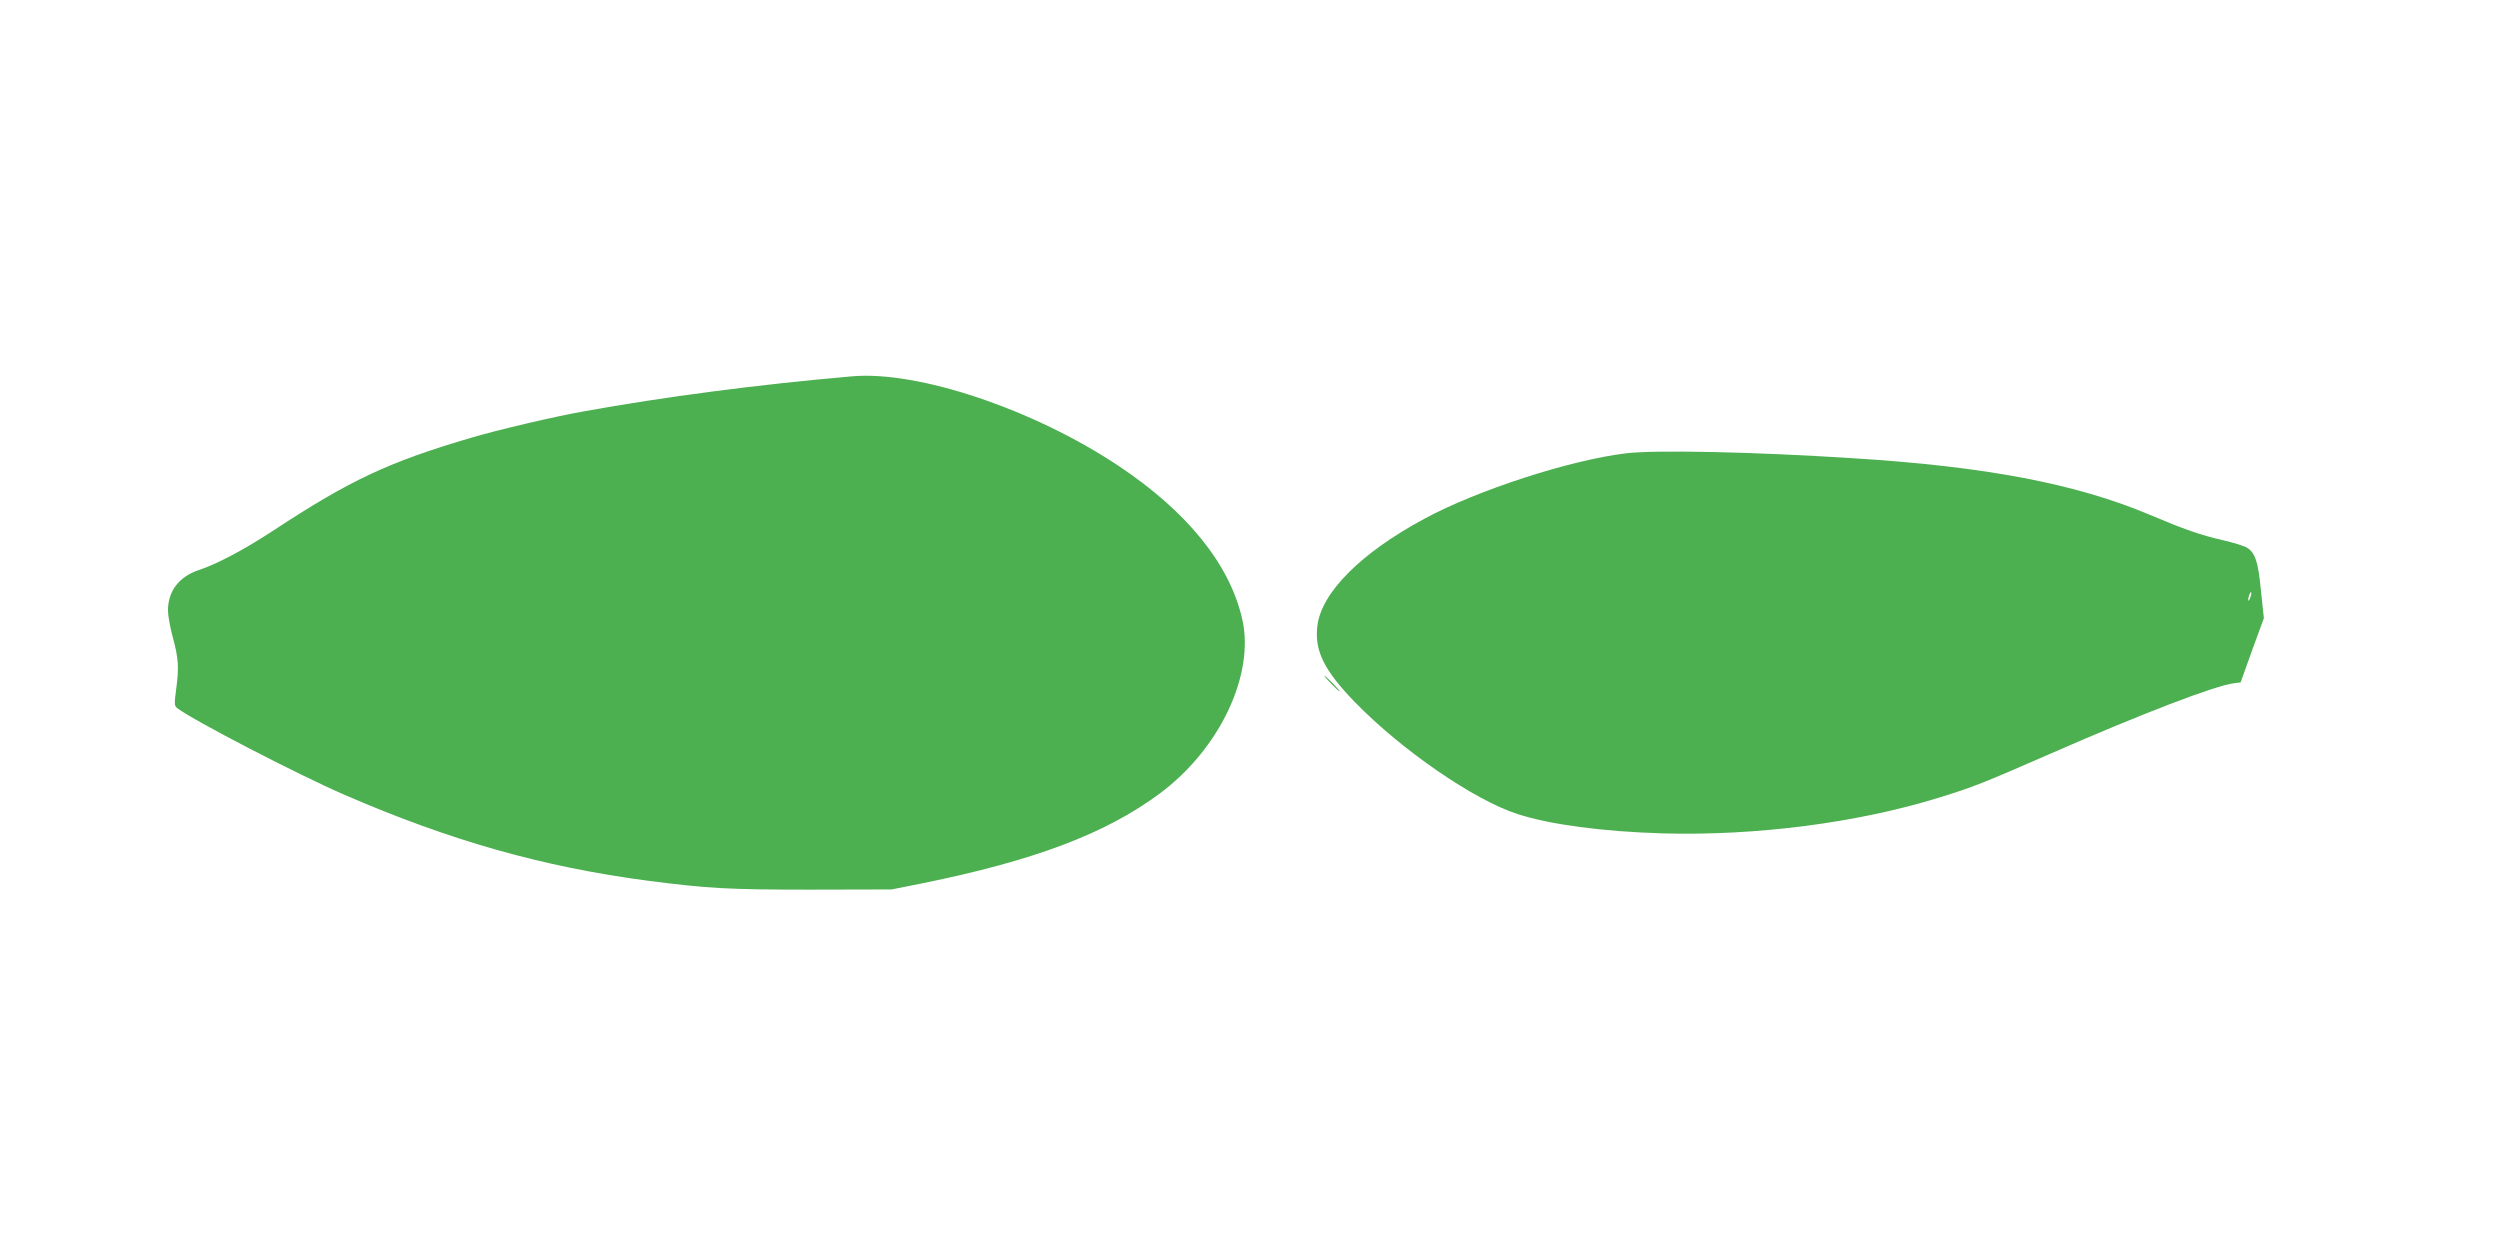 <?xml version="1.0" standalone="no"?>
<!DOCTYPE svg PUBLIC "-//W3C//DTD SVG 20010904//EN"
 "http://www.w3.org/TR/2001/REC-SVG-20010904/DTD/svg10.dtd">
<svg version="1.0" xmlns="http://www.w3.org/2000/svg"
 width="1280pt" height="640pt" viewBox="0 0 1280 640"
 preserveAspectRatio="xMidYMid meet">
<g transform="translate(0,640) scale(0.1,-0.1)"
fill="#4caf50" stroke="none">
<path d="M4360 4473 c-481 -42 -961 -105 -1370 -179 -152 -27 -438 -94 -573
-134 -424 -124 -623 -217 -1017 -476 -151 -99 -289 -172 -383 -203 -101 -34
-157 -108 -157 -207 0 -25 11 -87 25 -138 29 -107 32 -152 17 -265 -10 -76
-10 -85 6 -97 79 -61 615 -339 857 -444 540 -234 1012 -368 1550 -439 309 -40
411 -46 835 -46 l415 1 160 32 c570 116 932 252 1210 457 309 228 491 611 425
896 -64 281 -283 551 -635 785 -434 289 -1027 488 -1365 457z"/>
<path d="M8325 4079 c-285 -34 -763 -189 -1032 -335 -324 -174 -527 -377 -548
-548 -16 -127 34 -228 193 -392 240 -246 609 -500 832 -572 166 -54 438 -90
745 -99 477 -13 995 54 1412 183 175 54 221 72 571 225 472 207 847 350 941
361 l33 4 59 165 60 164 -15 141 c-14 148 -29 192 -70 219 -13 9 -71 27 -128
40 -110 25 -196 55 -373 130 -375 158 -839 247 -1520 289 -512 33 -1010 43
-1160 25z m3196 -740 c-5 -13 -10 -19 -10 -12 -1 15 10 45 15 40 3 -2 0 -15
-5 -28z"/>
<path d="M6815 2900 c21 -22 41 -40 44 -40 3 0 -13 18 -34 40 -21 22 -41 40
-44 40 -3 0 13 -18 34 -40z"/>
</g>
</svg>
